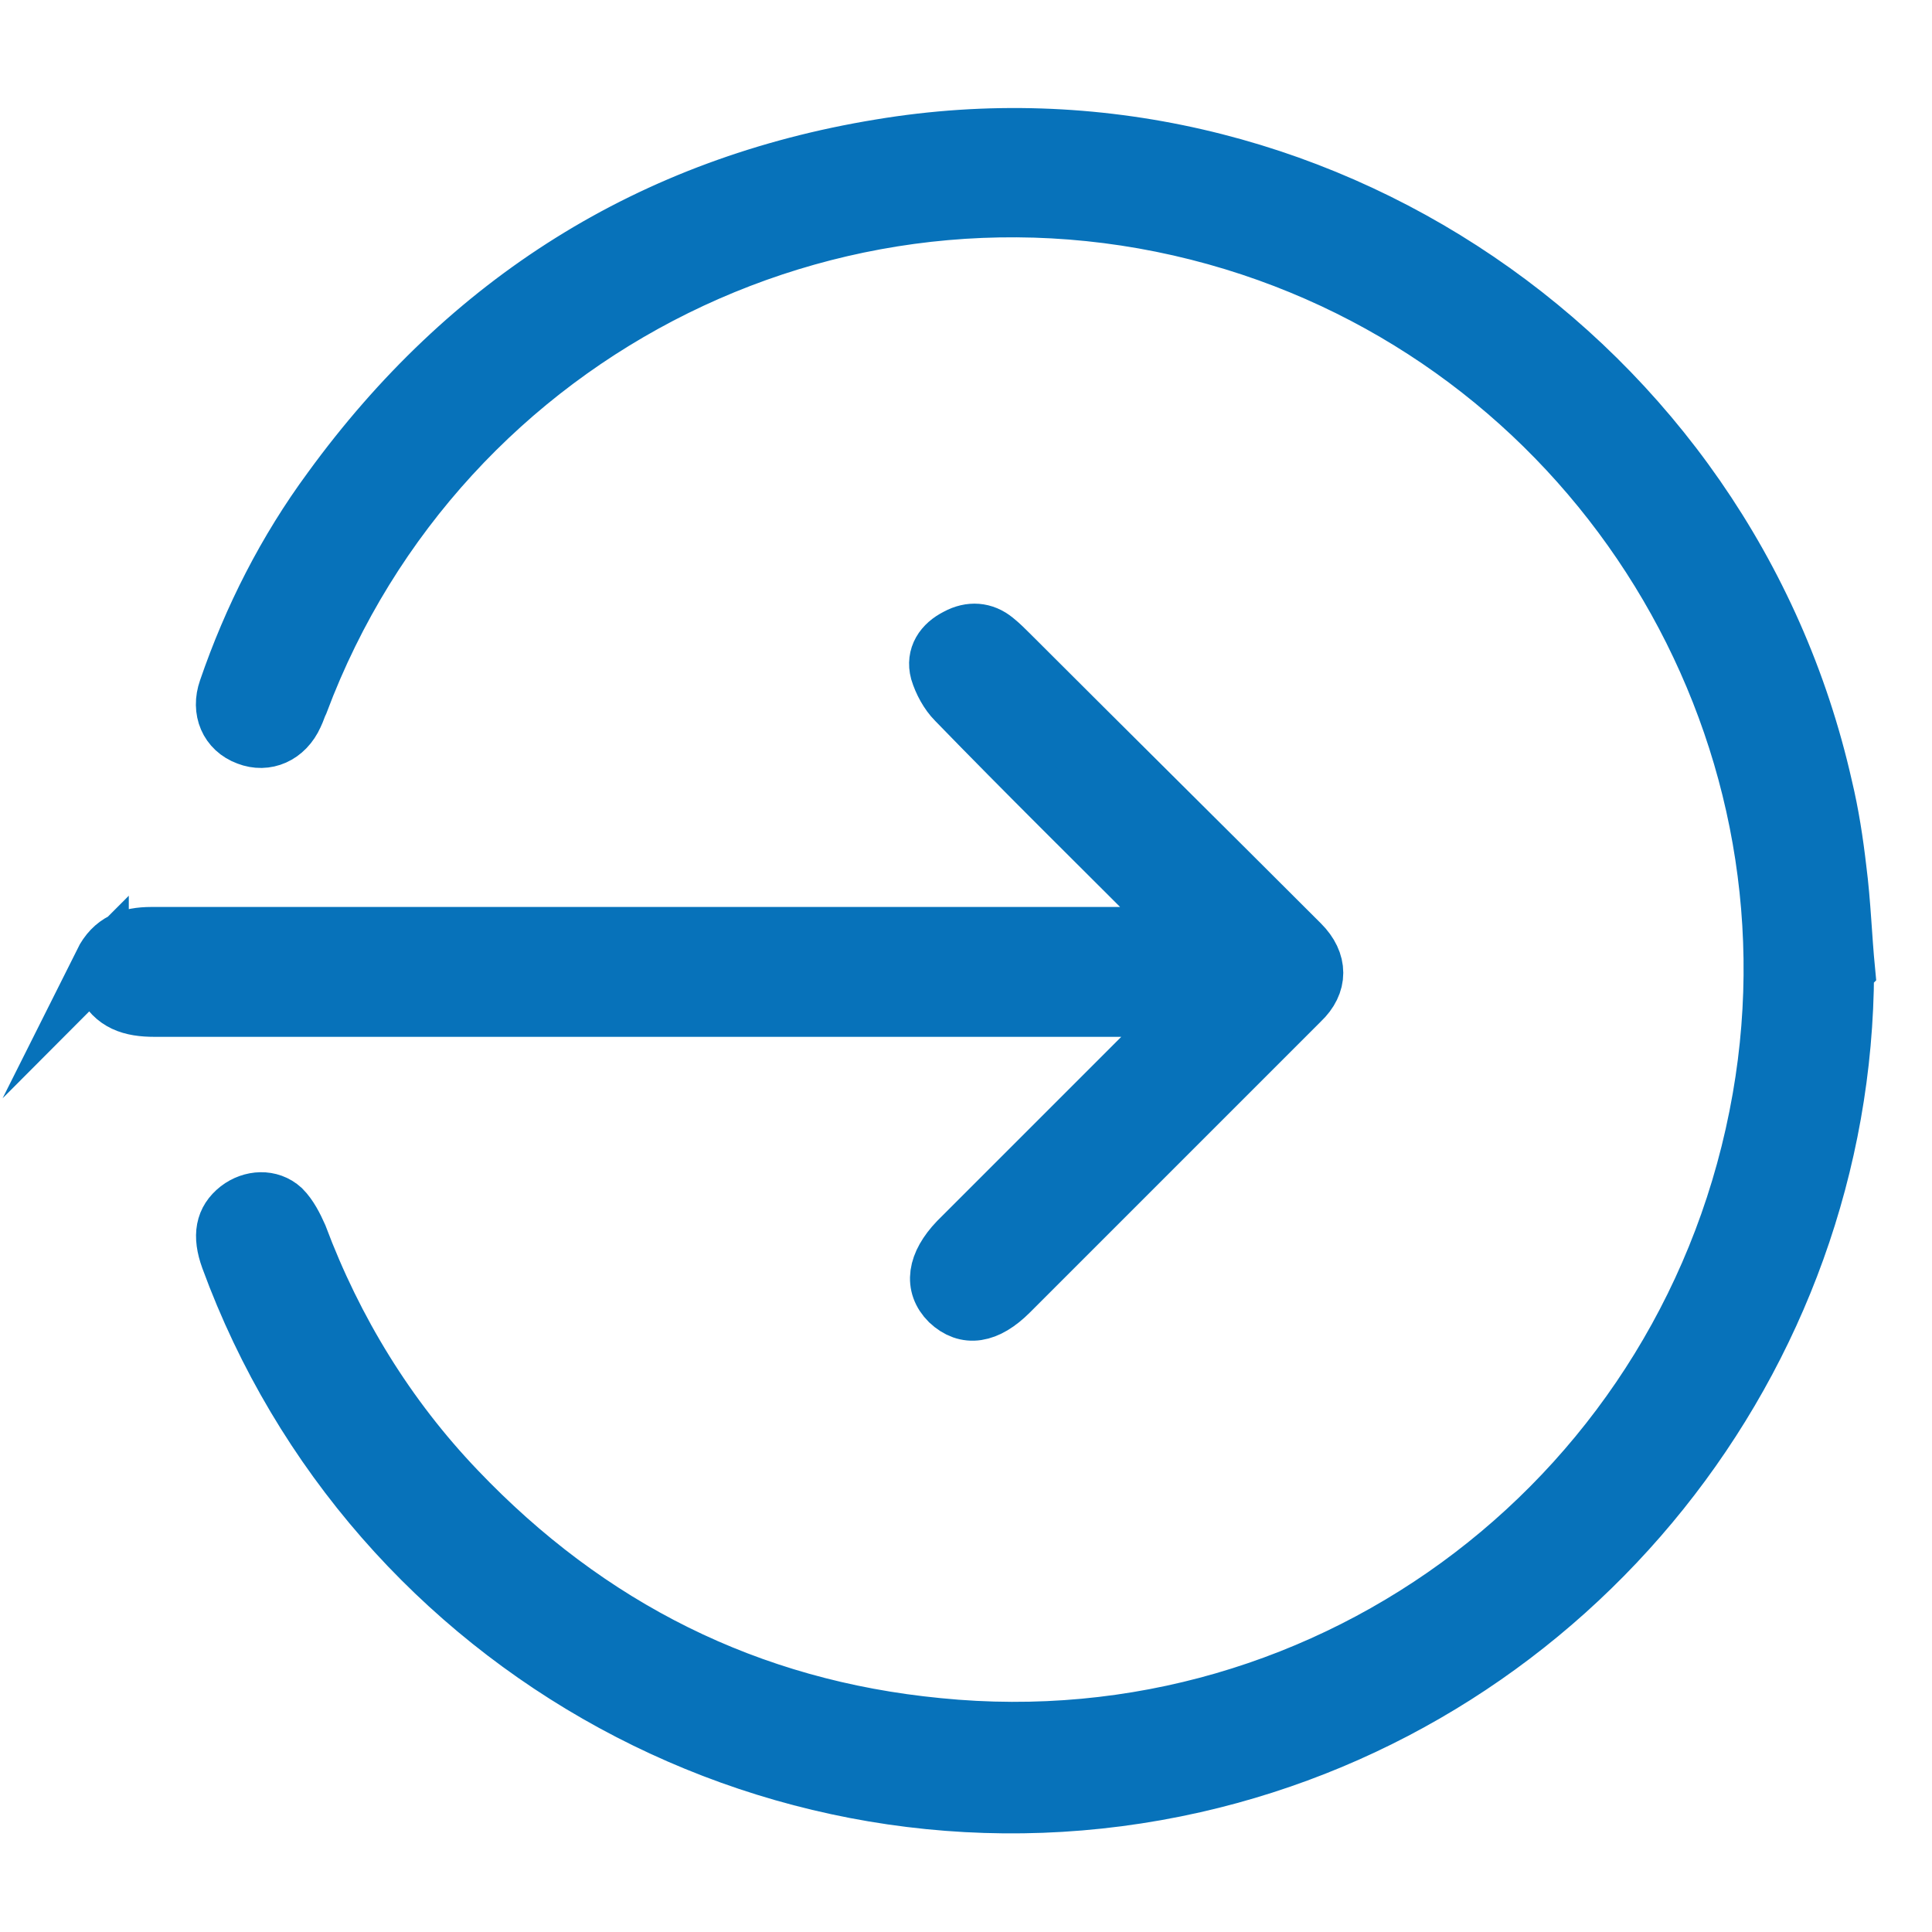 <?xml version="1.0" encoding="UTF-8"?>
<svg id="Layer_1" data-name="Layer 1" xmlns="http://www.w3.org/2000/svg" viewBox="0 0 18 18">
  <defs>
    <style>
      .cls-1 {
        fill: #0772ba;
        stroke: #0772ba;
        stroke-miterlimit: 10;
        stroke-width: .5px;
      }
    </style>
  </defs>
  <path class="cls-1" d="m.94,8.96c.1-.2.26-.26.47-.26,3.13,0,6.26,0,9.39,0h.23c-.07-.07-.1-.11-.14-.15-.67-.67-1.34-1.33-2-2.01-.07-.07-.13-.18-.16-.28-.04-.15.04-.27.18-.34.13-.07.26-.06.37.03.05.04.1.09.15.14.9.9,1.8,1.79,2.7,2.69.18.18.18.39,0,.56-.87.87-1.73,1.73-2.6,2.6-.04.04-.07.07-.11.11-.22.22-.42.25-.59.09-.16-.16-.13-.37.08-.59.66-.66,1.31-1.31,1.97-1.97.04-.04.09-.08.14-.12,0-.02,0-.03-.01-.05h-.18c-3.13,0-6.26,0-9.39,0-.22,0-.39-.05-.49-.26v-.2Z"/>
  <path class="cls-1" d="m17.21,9.05c-.01,3.62-2.55,6.79-6.08,7.59-3.8.86-7.67-1.25-9.01-4.91-.08-.22-.05-.37.09-.48.13-.1.31-.11.43,0,.07.07.12.17.16.26.33.88.82,1.68,1.47,2.36,1.22,1.28,2.71,2.03,4.47,2.2,3.68.37,7.01-2.17,7.65-5.84.61-3.49-1.5-6.92-4.9-7.96-3.57-1.09-7.37.79-8.68,4.28-.02.04-.03.08-.05.12-.09.2-.28.28-.46.21-.19-.07-.27-.26-.2-.46.23-.67.55-1.3.97-1.87,1.28-1.76,2.99-2.84,5.13-3.19,4.02-.67,7.91,1.98,8.81,5.97.06.25.1.51.13.77.04.31.05.63.08.94Z"/>
</svg>